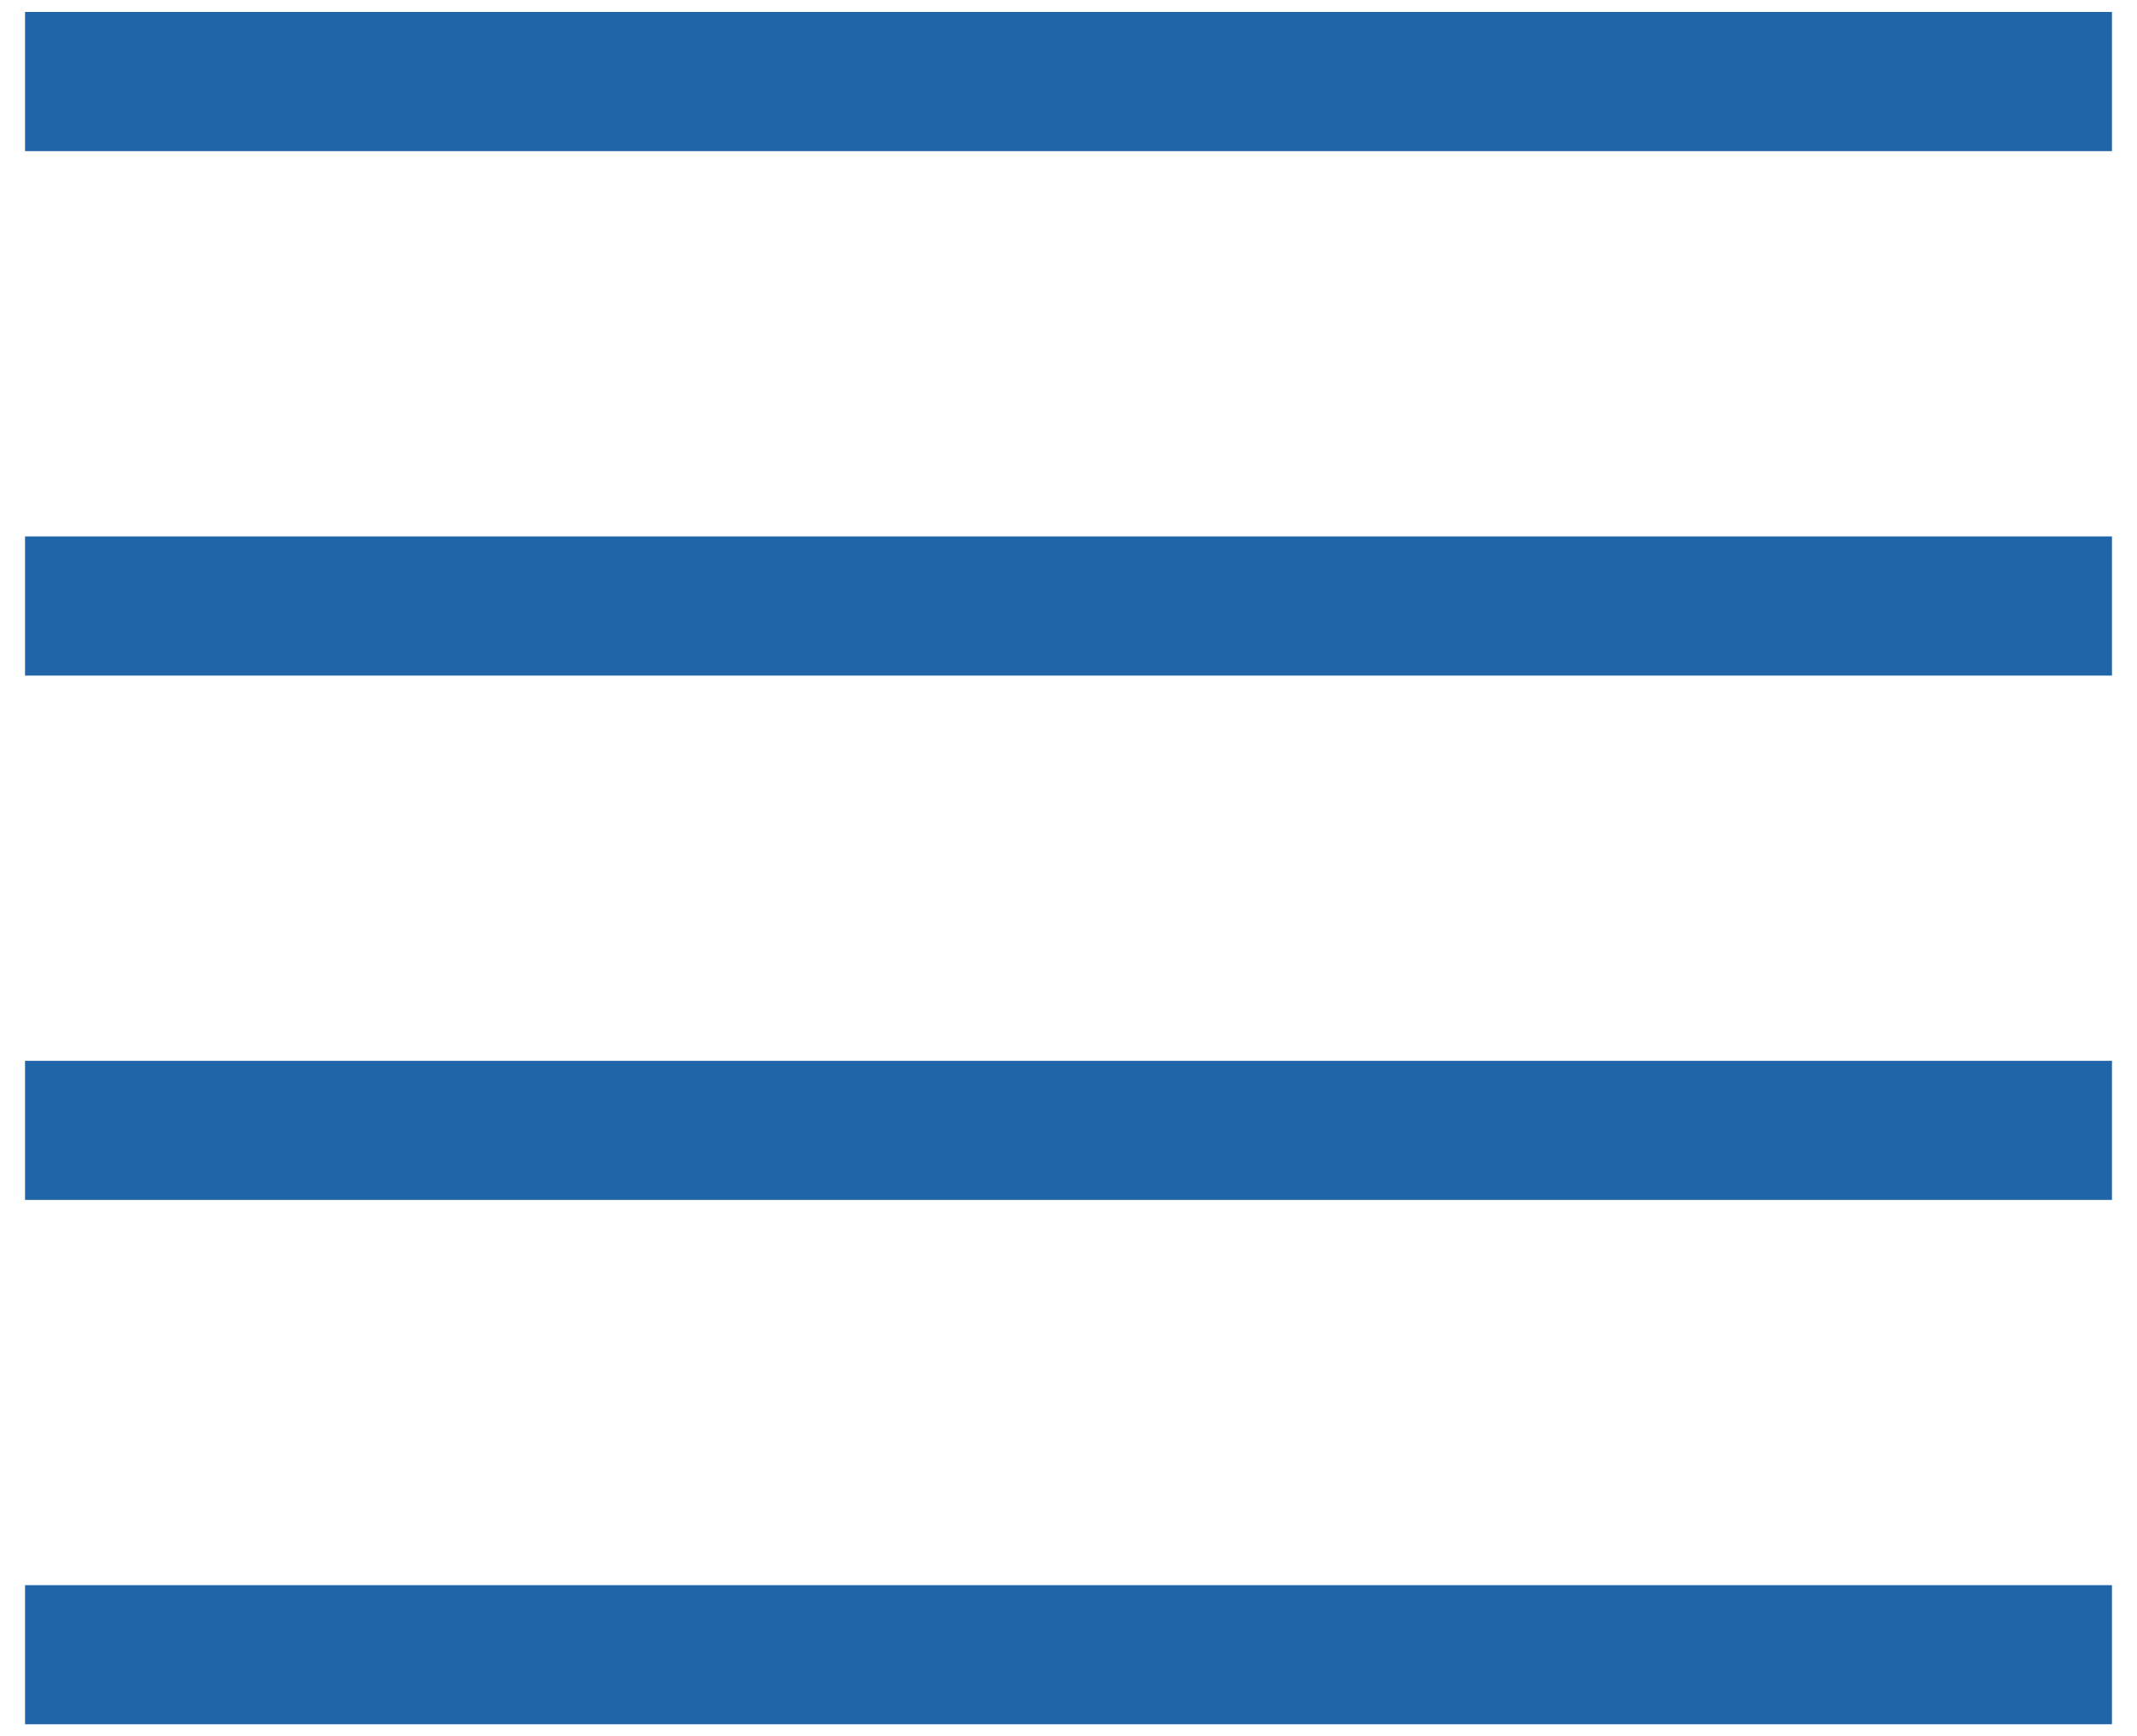 <svg width="32" height="26" viewBox="0 0 32 26" fill="none" xmlns="http://www.w3.org/2000/svg">
<path d="M0.375 17.969V15.886H31.625V17.969H0.375ZM0.375 25.821V23.738H31.625V25.821H0.375ZM0.375 10.117V8.033H31.625V10.117H0.375ZM0.375 2.263V0.179H31.625V2.263H0.375Z" fill="#1F65A7"/>
</svg>
